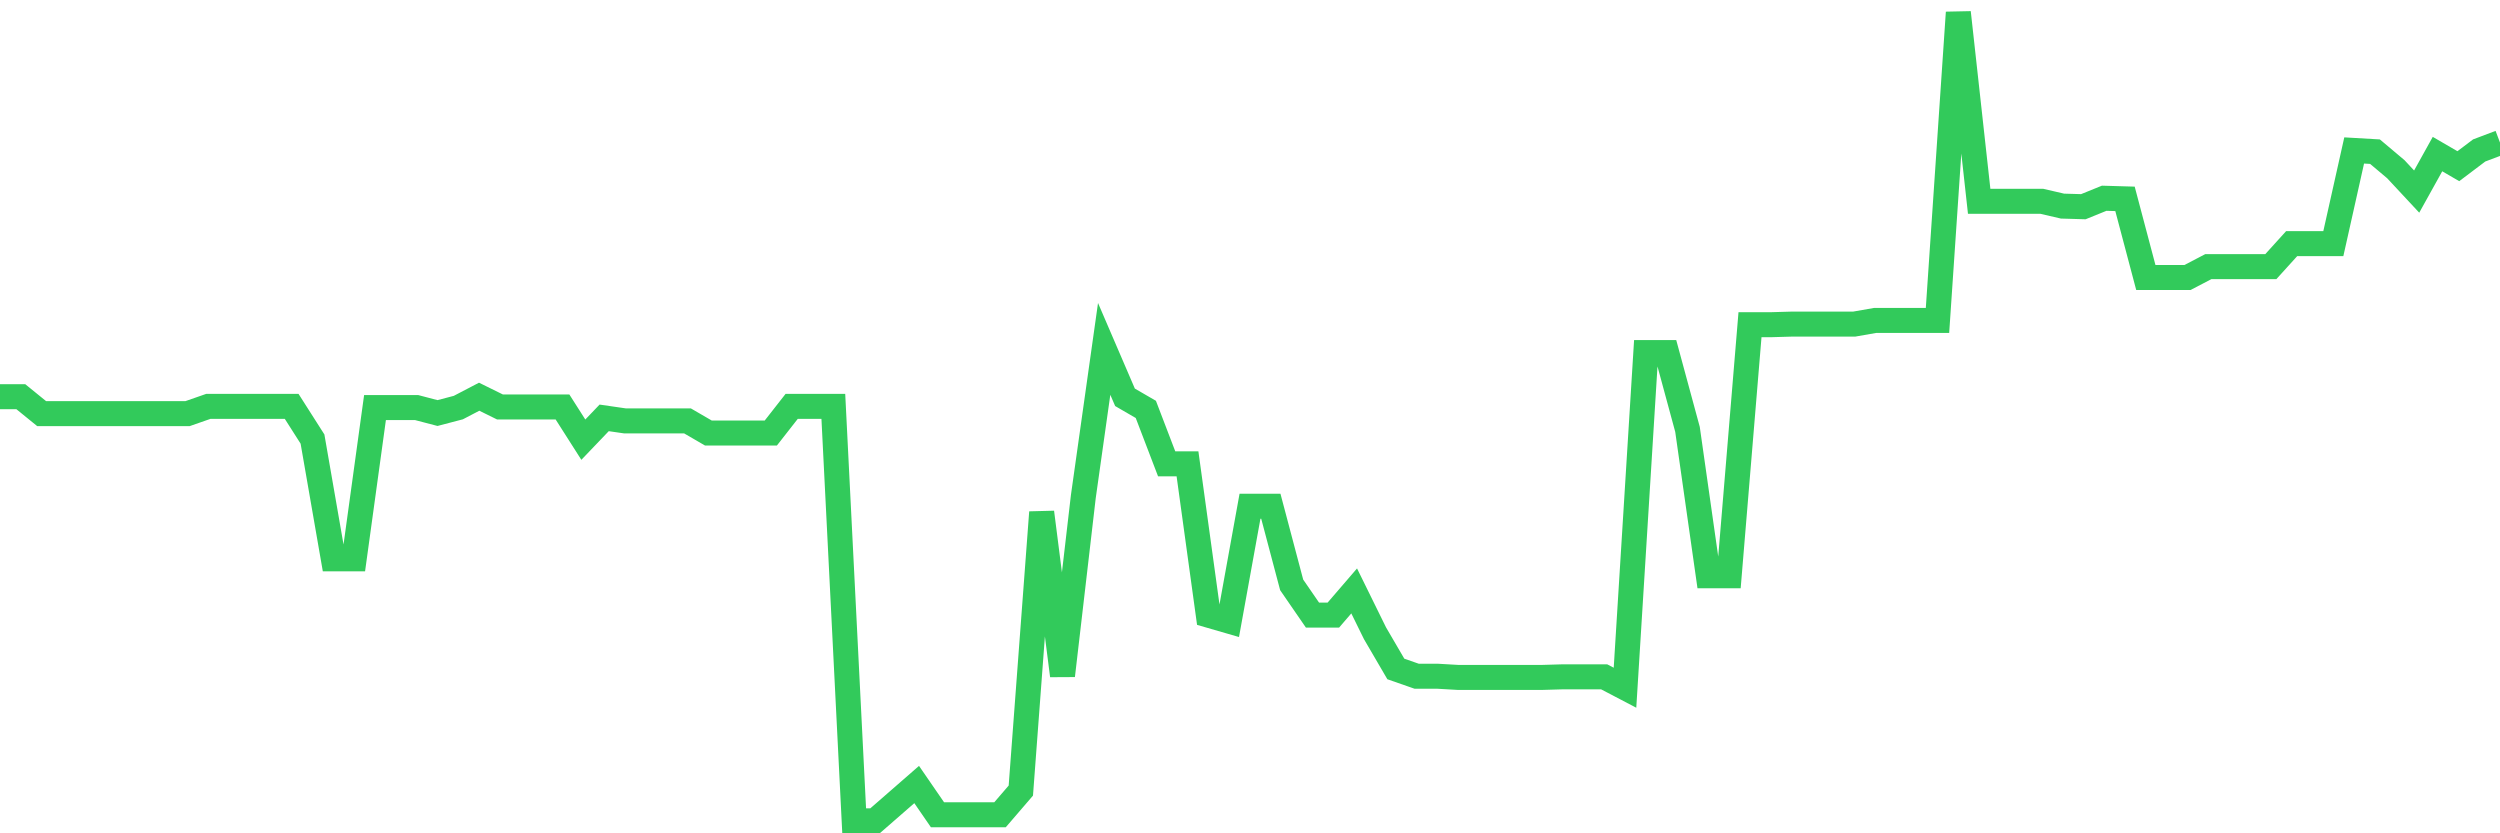 <svg
  xmlns="http://www.w3.org/2000/svg"
  xmlns:xlink="http://www.w3.org/1999/xlink"
  width="120"
  height="40"
  viewBox="0 0 120 40"
  preserveAspectRatio="none"
>
  <polyline
    points="0,19.042 1,19.042 2,19.855 3,19.855 4,19.855 5,19.855 6,19.855 7,19.855 8,19.855 9,19.855 10,19.506 11,19.506 12,19.506 13,19.506 14,19.506 15,21.075 16,26.825 17,26.825 18,19.564 19,19.564 20,19.564 21,19.826 22,19.564 23,19.042 24,19.535 25,19.535 26,19.535 27,19.535 28,21.104 29,20.058 30,20.203 31,20.203 32,20.203 33,20.203 34,20.784 35,20.784 36,20.784 37,20.784 38,19.506 39,19.506 40,19.506 41,39.4 42,39.4 43,38.529 44,37.657 45,39.11 46,39.11 47,39.11 48,39.11 49,37.948 50,24.589 51,32.43 52,23.834 53,16.747 54,19.071 55,19.651 56,22.265 57,22.265 58,29.526 59,29.816 60,24.298 61,24.298 62,28.074 63,29.526 64,29.526 65,28.364 66,30.397 67,32.11 68,32.459 69,32.459 70,32.517 71,32.517 72,32.517 73,32.517 74,32.517 75,32.488 76,32.488 77,32.488 78,33.011 79,16.922 80,16.922 81,20.61 82,27.638 83,27.638 84,15.586 85,15.586 86,15.557 87,15.557 88,15.557 89,15.557 90,15.382 91,15.382 92,15.382 93,15.382 94,0.6 95,9.661 96,9.661 97,9.661 98,9.661 99,9.893 100,9.922 101,9.516 102,9.545 103,13.32 104,13.32 105,13.32 106,12.798 107,12.798 108,12.798 109,12.798 110,11.694 111,11.694 112,11.694 113,7.222 114,7.28 115,8.122 116,9.196 117,7.396 118,7.977 119,7.222 120,6.844"
    fill="none"
    stroke="#32ca5b"
    stroke-width="1.2"
  >
  </polyline>
</svg>
